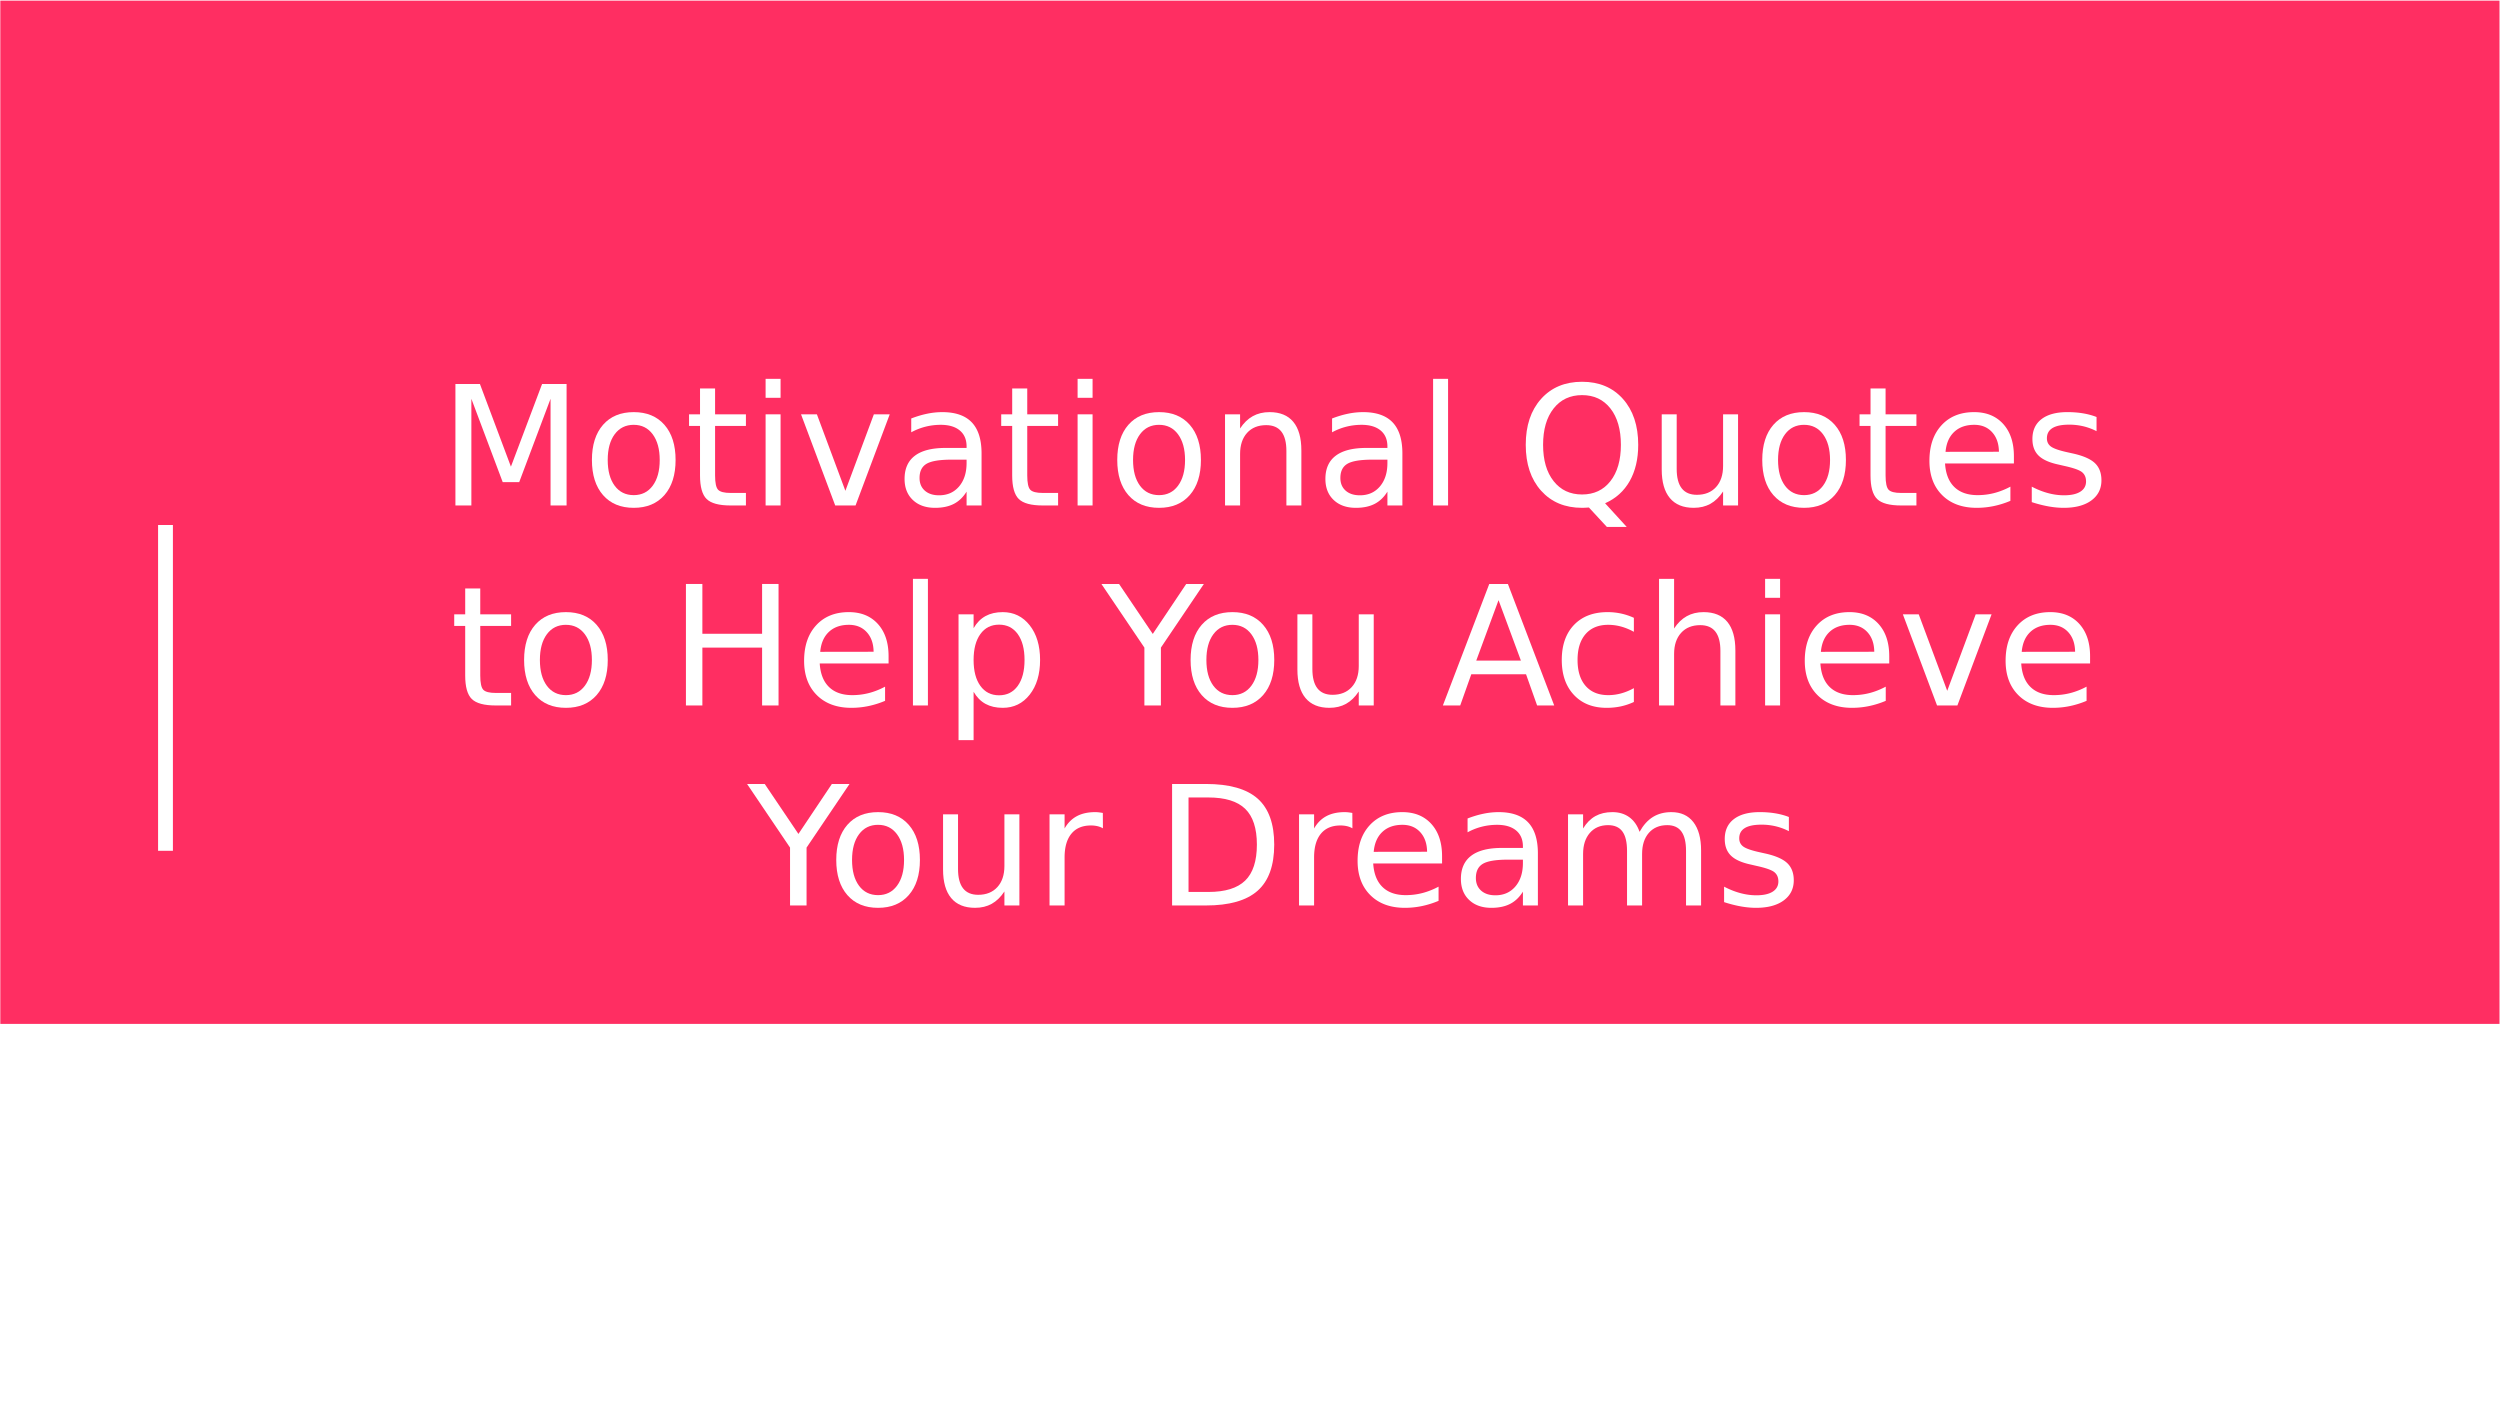 <svg xmlns="http://www.w3.org/2000/svg" xmlns:xlink="http://www.w3.org/1999/xlink" width="1280" height="720" viewBox="0 0 960 540"><defs><symbol overflow="visible" id="glyph0-0"><path d="M3.188 11.313v-56.438h32v56.438zM6.78 7.75h24.845v-49.28H6.78zm0 0"/></symbol><symbol overflow="visible" id="glyph0-1"><path d="M6.28-46.656h9.407l11.907 31.75 11.968-31.75h9.407V0h-6.157v-40.97l-12.032 32h-6.343l-12.03-32V0H6.28zm0 0"/></symbol><symbol overflow="visible" id="glyph0-2"><path d="M19.594-30.97c-3.086 0-5.524 1.204-7.313 3.61-1.792 2.407-2.686 5.704-2.686 9.89 0 4.19.89 7.486 2.672 9.892 1.78 2.406 4.222 3.61 7.328 3.61 3.062 0 5.488-1.208 7.28-3.626 1.79-2.414 2.69-5.707 2.69-9.875-.002-4.143-.9-7.428-2.69-9.858-1.792-2.426-4.218-3.64-7.28-3.64zm0-4.874c5 0 8.926 1.625 11.78 4.875 2.853 3.25 4.282 7.75 4.282 13.5 0 5.732-1.43 10.228-4.28 13.486C28.52-.724 24.593.906 19.593.906c-5.024 0-8.953-1.63-11.797-4.89C4.953-7.242 3.53-11.738 3.53-17.47c0-5.75 1.423-10.25 4.267-13.5 2.844-3.25 6.773-4.874 11.797-4.874zm0 0"/></symbol><symbol overflow="visible" id="glyph0-3"><path d="M11.72-44.938V-35H23.56v4.47H11.72v19c0 2.854.39 4.686 1.17 5.5.782.81 2.368 1.218 4.766 1.218h5.907V0h-5.907c-4.437 0-7.5-.828-9.187-2.484C6.78-4.14 5.936-7.156 5.936-11.53v-19H1.72V-35h4.218v-9.938zm0 0"/></symbol><symbol overflow="visible" id="glyph0-4"><path d="M6.03-35h5.75V0H6.03zm0-13.625h5.75v7.28H6.03zm0 0"/></symbol><symbol overflow="visible" id="glyph0-5"><path d="M1.906-35H8L18.938-5.625 29.874-35h6.094L22.843 0H15.03zm0 0"/></symbol><symbol overflow="visible" id="glyph0-6"><path d="M21.938-17.594c-4.65 0-7.868.532-9.657 1.594-1.792 1.063-2.686 2.875-2.686 5.438 0 2.042.672 3.664 2.015 4.86 1.343 1.198 3.17 1.796 5.484 1.796 3.187 0 5.742-1.13 7.672-3.39 1.925-2.26 2.89-5.266 2.89-9.017v-1.28zm11.468-2.375V0h-5.75v-5.313c-1.312 2.125-2.95 3.696-4.906 4.704C20.79.4 18.395.907 15.562.907 11.977.906 9.13-.098 7.017-2.11c-2.118-2.007-3.172-4.703-3.172-8.078 0-3.937 1.316-6.906 3.953-8.906 2.633-2 6.566-3 11.797-3h8.062v-.562c0-2.645-.87-4.692-2.61-6.14-1.74-1.446-4.183-2.173-7.327-2.173-2 0-3.95.243-5.845.72-1.898.48-3.72 1.2-5.47 2.156v-5.312c2.103-.813 4.146-1.422 6.126-1.828a28.7 28.7 0 0 1 5.783-.61c5.062 0 8.843 1.313 11.343 3.938s3.75 6.605 3.75 11.937zm0 0"/></symbol><symbol overflow="visible" id="glyph0-7"><path d="M35.125-21.125V0h-5.75v-20.938c0-3.312-.648-5.79-1.938-7.437-1.292-1.645-3.23-2.47-5.812-2.47-3.105 0-5.555.993-7.344 2.97-1.792 1.98-2.686 4.68-2.686 8.094V0h-5.78L5.81-35h5.782v5.438c1.375-2.102 2.992-3.676 4.86-4.72 1.862-1.038 4.015-1.562 6.452-1.562 4.02 0 7.063 1.246 9.125 3.735 2.064 2.493 3.095 6.153 3.095 10.985zm0 0"/></symbol><symbol overflow="visible" id="glyph0-8"><path d="M6.03-48.625h5.75V0H6.03zm0 0"/></symbol><symbol overflow="visible" id="glyph0-10"><path d="M25.22-42.375c-4.587 0-8.228 1.71-10.923 5.125-2.7 3.418-4.047 8.074-4.047 13.97 0 5.874 1.348 10.522 4.047 13.936C16.992-5.926 20.633-4.22 25.22-4.22c4.58 0 8.21-1.706 10.89-5.124 2.675-3.414 4.015-8.062 4.015-13.937 0-5.896-1.34-10.552-4.016-13.97-2.68-3.414-6.31-5.125-10.89-5.125zm8.843 41.53l8.312 9.095H34.75L27.844.78c-.688.04-1.215.072-1.578.095-.368.02-.715.03-1.047.03-6.564 0-11.81-2.19-15.736-6.577-3.93-4.383-5.89-10.254-5.89-17.61 0-7.374 1.96-13.253 5.89-17.64C13.41-45.305 18.656-47.5 25.22-47.5c6.538 0 11.768 2.195 15.686 6.578 3.914 4.387 5.875 10.266 5.875 17.64 0 5.42-1.09 10.055-3.264 13.907-2.18 3.855-5.328 6.7-9.453 8.53zm0 0"/></symbol><symbol overflow="visible" id="glyph0-11"><path d="M5.438-13.813V-35h5.75v20.97c0 3.31.644 5.796 1.937 7.452 1.29 1.656 3.227 2.484 5.813 2.484 3.1 0 5.554-.988 7.36-2.968C28.097-9.04 29-11.739 29-15.156V-35h5.75V0H29v-5.375C27.602-3.25 25.984-1.672 24.14-.64 22.298.39 20.157.905 17.72.905c-4.025 0-7.075-1.25-9.157-3.75C6.476-5.344 5.437-9 5.437-13.813zm14.468-22.03zm0 0"/></symbol><symbol overflow="visible" id="glyph0-12"><path d="M35.97-18.938v2.813H9.53c.25 3.96 1.443 6.977 3.58 9.047 2.132 2.074 5.11 3.11 8.92 3.11 2.208 0 4.35-.27 6.423-.813 2.07-.54 4.13-1.353 6.172-2.44v5.44a34.444 34.444 0 0 1-6.344 2 31.89 31.89 0 0 1-6.593.686C16.102.906 11.68-.72 8.422-3.97c-3.262-3.25-4.89-7.643-4.89-13.186 0-5.727 1.546-10.274 4.64-13.64 3.094-3.364 7.265-5.048 12.515-5.048 4.708 0 8.43 1.516 11.172 4.547 2.738 3.03 4.11 7.152 4.11 12.36zm-5.75-1.687c-.044-3.145-.923-5.656-2.642-7.53-1.72-1.876-3.996-2.814-6.828-2.814-3.21 0-5.777.907-7.703 2.72-1.93 1.813-3.04 4.367-3.328 7.656zm0 0"/></symbol><symbol overflow="visible" id="glyph0-13"><path d="M28.344-33.97v5.44a22.584 22.584 0 0 0-5.063-1.876 23.538 23.538 0 0 0-5.436-.625c-2.856 0-4.996.436-6.422 1.31-1.43.876-2.14 2.19-2.14 3.94 0 1.335.507 2.382 1.53 3.14 1.02.76 3.07 1.484 6.157 2.17l1.968.44c4.082.874 6.984 2.108 8.703 3.702 1.72 1.594 2.58 3.82 2.58 6.672 0 3.25-1.29 5.824-3.86 7.72C23.784-.04 20.25.905 15.75.905c-1.875 0-3.828-.183-5.86-.547-2.03-.364-4.17-.91-6.42-1.64v-5.94c2.124 1.107 4.217 1.935 6.28 2.486 2.063.554 4.102.828 6.125.828 2.707 0 4.79-.46 6.25-1.39 1.457-.927 2.188-2.235 2.188-3.923 0-1.56-.528-2.757-1.58-3.592-1.053-.833-3.358-1.633-6.92-2.407l-2-.467c-3.563-.75-6.137-1.9-7.72-3.454-1.585-1.55-2.374-3.68-2.374-6.39 0-3.29 1.163-5.833 3.5-7.626 2.33-1.79 5.643-2.688 9.936-2.688 2.125 0 4.125.157 6 .47 1.875.312 3.602.78 5.188 1.405zm0 0"/></symbol><symbol overflow="visible" id="glyph0-14"><path d="M6.28-46.656h6.314v19.125H35.53v-19.126h6.314V0H35.53v-22.22H12.595V0H6.28zm0 0"/></symbol><symbol overflow="visible" id="glyph0-15"><path d="M11.594-5.25v18.563h-5.78L5.81-35h5.782v5.313c1.207-2.083 2.734-3.63 4.578-4.64 1.844-1.01 4.047-1.517 6.61-1.517 4.25 0 7.702 1.688 10.36 5.063 2.655 3.374 3.983 7.81 3.983 13.31 0 5.5-1.328 9.94-3.984 13.314C30.485-.78 27.03.906 22.78.906c-2.56 0-4.764-.508-6.608-1.515-1.844-1.007-3.37-2.554-4.578-4.64zm19.562-12.22c0-4.225-.87-7.546-2.61-9.952-1.74-2.406-4.132-3.61-7.17-3.61-3.044 0-5.435 1.204-7.173 3.61-1.742 2.406-2.61 5.727-2.61 9.953 0 4.232.868 7.548 2.61 9.954 1.738 2.407 4.13 3.61 7.172 3.61 3.04 0 5.43-1.203 7.172-3.61 1.738-2.406 2.61-5.722 2.61-9.953zm0 0"/></symbol><symbol overflow="visible" id="glyph0-16"><path d="M-.125-46.656h6.78l12.94 19.187 12.843-19.186h6.78L22.72-22.22V0h-6.343v-22.22zm0 0"/></symbol><symbol overflow="visible" id="glyph0-17"><path d="M21.875-40.438l-8.563 23.22H30.47zm-3.563-6.218h7.157L43.25 0h-6.563l-4.25-11.97h-21.03L7.156 0H.5zm0 0"/></symbol><symbol overflow="visible" id="glyph0-18"><path d="M31.22-33.656v5.375c-1.626-.896-3.26-1.568-4.892-2.017a18.8 18.8 0 0 0-4.953-.672c-3.73 0-6.625 1.185-8.688 3.548-2.062 2.367-3.093 5.684-3.093 9.953 0 4.275 1.03 7.59 3.094 9.954 2.062 2.368 4.957 3.547 8.687 3.547a18.64 18.64 0 0 0 4.953-.67c1.633-.446 3.266-1.118 4.89-2.016v5.312A23.65 23.65 0 0 1 26.235.344c-1.718.375-3.547.562-5.484.562-5.273 0-9.46-1.656-12.563-4.968-3.105-3.313-4.656-7.782-4.656-13.407 0-5.706 1.568-10.194 4.704-13.468 3.133-3.27 7.43-4.906 12.89-4.906 1.77 0 3.5.184 5.19.547 1.686.367 3.32.914 4.905 1.64zm0 0"/></symbol><symbol overflow="visible" id="glyph0-19"><path d="M35.125-21.125V0h-5.75v-20.938c0-3.312-.648-5.79-1.938-7.437-1.292-1.645-3.23-2.47-5.812-2.47-3.105 0-5.555.993-7.344 2.97-1.792 1.98-2.686 4.68-2.686 8.094V0h-5.78L5.81-48.625h5.782v19.063c1.375-2.102 2.992-3.676 4.86-4.72 1.862-1.038 4.015-1.562 6.452-1.562 4.02 0 7.063 1.246 9.125 3.735 2.064 2.493 3.095 6.153 3.095 10.985zm0 0"/></symbol><symbol overflow="visible" id="glyph0-20"><path d="M26.313-29.625a7.76 7.76 0 0 0-2.11-.828 11.197 11.197 0 0 0-2.515-.266c-3.25 0-5.747 1.06-7.485 3.173-1.742 2.117-2.61 5.152-2.61 9.11V0h-5.78v-35h5.78v5.438c1.208-2.125 2.782-3.704 4.72-4.735 1.937-1.03 4.29-1.547 7.062-1.547.395 0 .832.028 1.313.078a28.32 28.32 0 0 1 1.593.235zm0 0"/></symbol><symbol overflow="visible" id="glyph0-21"><path d="M12.594-41.47v36.282h7.625c6.436 0 11.147-1.457 14.14-4.375 2.988-2.914 4.484-7.52 4.484-13.812 0-6.25-1.496-10.828-4.485-13.734-2.993-2.906-7.704-4.36-14.14-4.36zM6.28-46.655h12.97c9.04 0 15.676 1.883 19.906 5.64 4.227 3.762 6.344 9.64 6.344 17.64 0 8.044-2.125 13.95-6.375 17.72C34.875-1.883 28.25 0 19.25 0H6.28zm0 0"/></symbol><symbol overflow="visible" id="glyph0-22"><path d="M33.28-28.28c1.44-2.583 3.157-4.49 5.157-5.72 2-1.227 4.352-1.844 7.063-1.844 3.645 0 6.457 1.278 8.438 3.828 1.976 2.555 2.968 6.184 2.968 10.89V0h-5.78v-20.938c0-3.35-.595-5.843-1.782-7.468-1.188-1.625-3-2.438-5.438-2.438-2.98 0-5.336.992-7.062 2.97-1.73 1.98-2.594 4.68-2.594 8.093V0h-5.78v-20.938c0-3.375-.595-5.867-1.782-7.484-1.188-1.613-3.024-2.422-5.5-2.422-2.938 0-5.274.996-7 2.985-1.73 1.993-2.594 4.684-2.594 8.08V0h-5.78L5.81-35h5.782v5.438c1.312-2.145 2.883-3.727 4.72-4.75 1.83-1.02 4.006-1.532 6.53-1.532 2.54 0 4.703.65 6.484 1.938 1.78 1.293 3.098 3.168 3.953 5.625zm0 0"/></symbol><clipPath id="clip1"><path d="M0 .102h960V393.2H0zm0 0"/></clipPath><filter id="alpha" filterUnits="objectBoundingBox" x="0%" y="0%" width="100%" height="100%"><feColorMatrix in="SourceGraphic" values="0 0 0 0 1 0 0 0 0 1 0 0 0 0 1 0 0 0 1 0"/></filter><mask id="mask0"><path fill-opacity=".82" d="M0 0h960v540H0z" filter="url(#alpha)"/></mask><clipPath id="clip3"><path d="M0 .102h960V393.2H0zm0 0"/></clipPath><clipPath id="clip2"><path d="M0 0h960v394H0z"/></clipPath><g clip-path="url(#clip3)" id="surface5"><path d="M480 393.2H0V0h959.898v393.2zm0 0" fill-rule="evenodd" fill="#ff0040"/></g></defs><g id="surface1"><path fill="#fff" d="M0 0h960v540H0z"/><path fill="#fff" d="M0 0h960v540H0z"/><g clip-path="url(#clip1)"><use xlink:href="#surface5" mask="url(#mask0)"/></g><path d="M63.602 326.7H60.7V201.6h5.698V326.7zm0 0" fill-rule="evenodd" fill="#fff"/><g fill="#fff"><use xlink:href="#glyph0-1" x="168.6" y="194.1"/><use xlink:href="#glyph0-2" x="223.768" y="194.1"/><use xlink:href="#glyph0-3" x="262.872" y="194.1"/><use xlink:href="#glyph0-4" x="287.96" y="194.1"/><use xlink:href="#glyph0-5" x="305.688" y="194.1"/><use xlink:href="#glyph0-6" x="343.512" y="194.1"/></g><use xlink:href="#glyph0-3" x="382.744" y="194.1" fill="#fff"/><g fill="#fff"><use xlink:href="#glyph0-4" x="407.768" y="194.1"/><use xlink:href="#glyph0-2" x="425.496" y="194.1"/><use xlink:href="#glyph0-7" x="464.6" y="194.1"/><use xlink:href="#glyph0-6" x="505.112" y="194.1"/><use xlink:href="#glyph0-8" x="544.28" y="194.1"/><use xlink:href="#glyph0-9" x="562.008" y="194.1"/><use xlink:href="#glyph0-10" x="582.296" y="194.1"/><use xlink:href="#glyph0-11" x="632.664" y="194.1"/><use xlink:href="#glyph0-2" x="673.176" y="194.1"/></g><use xlink:href="#glyph0-3" x="712.344" y="194.1" fill="#fff"/><g fill="#fff"><use xlink:href="#glyph0-12" x="737.368" y="194.1"/><use xlink:href="#glyph0-13" x="776.728" y="194.1"/></g><use xlink:href="#glyph0-9" x="810.072" y="194.1" fill="#fff"/><use xlink:href="#glyph0-3" x="172.7" y="270.9" fill="#fff"/><use xlink:href="#glyph0-2" x="197.724" y="270.9" fill="#fff"/><use xlink:href="#glyph0-9" x="236.892" y="270.9" fill="#fff"/><use xlink:href="#glyph0-14" x="257.116" y="270.9" fill="#fff"/><use xlink:href="#glyph0-12" x="305.244" y="270.9" fill="#fff"/><g fill="#fff"><use xlink:href="#glyph0-8" x="344.54" y="270.9"/><use xlink:href="#glyph0-15" x="362.268" y="270.9"/></g><g fill="#fff"><use xlink:href="#glyph0-9" x="402.78" y="270.9"/><use xlink:href="#glyph0-16" x="423.068" y="270.9"/></g><g fill="#fff"><use xlink:href="#glyph0-2" x="453.66" y="270.9"/><use xlink:href="#glyph0-11" x="492.764" y="270.9"/><use xlink:href="#glyph0-9" x="533.276" y="270.9"/><use xlink:href="#glyph0-17" x="553.564" y="270.9"/></g><use xlink:href="#glyph0-18" x="596.188" y="270.9" fill="#fff"/><g fill="#fff"><use xlink:href="#glyph0-19" x="631.26" y="270.9"/><use xlink:href="#glyph0-4" x="671.772" y="270.9"/><use xlink:href="#glyph0-12" x="689.5" y="270.9"/></g><g fill="#fff"><use xlink:href="#glyph0-5" x="728.796" y="270.9"/><use xlink:href="#glyph0-12" x="766.62" y="270.9"/><use xlink:href="#glyph0-9" x="805.98" y="270.9"/></g><use xlink:href="#glyph0-16" x="287" y="347.7" fill="#fff"/><g fill="#fff"><use xlink:href="#glyph0-2" x="317.592" y="347.7"/><use xlink:href="#glyph0-11" x="356.696" y="347.7"/><use xlink:href="#glyph0-20" x="397.208" y="347.7"/><use xlink:href="#glyph0-9" x="423.512" y="347.7"/><use xlink:href="#glyph0-21" x="443.8" y="347.7"/></g><use xlink:href="#glyph0-20" x="493.016" y="347.7" fill="#fff"/><g fill="#fff"><use xlink:href="#glyph0-12" x="517.784" y="347.7"/><use xlink:href="#glyph0-6" x="557.144" y="347.7"/><use xlink:href="#glyph0-22" x="596.312" y="347.7"/></g><use xlink:href="#glyph0-13" x="658.584" y="347.7" fill="#fff"/><script>document.getElementsByTagName(&quot;svg&quot;)[0].addEventListener(&quot;click&quot;, sendClickToParentDocument, false);function sendClickToParentDocument(evt){ var target = evt.target; if(target.correspondingUseElement){ target = target.correspondingUseElement;} if (window.parent.svgElementClicked){ window.parent.svgElementClicked(target, &apos;click&apos;, evt.clientX,evt.clientY); } else { console.log(&quot;You clicked &apos;&quot; + target.id + &quot;&apos; which is a &quot; + target.nodeName + &quot; element&quot;);}}document.getElementsByTagName(&quot;svg&quot;)[0].addEventListener(&quot;mousemove&quot;, sendMouseToParentDocument, false);function sendMouseToParentDocument(evt){ var target = evt.target; if(target.correspondingUseElement) { target = target.correspondingUseElement; } if (window.parent.svgElementClicked){ window.parent.svgElementClicked(target, &apos;mousemove&apos;, evt.clientX,evt.clientY); } else { console.log(&quot;You clicked &apos;&quot; + target.id + &quot;&apos; which is a &quot; + target.nodeName + &quot; element&quot;);}}</script></g></svg>